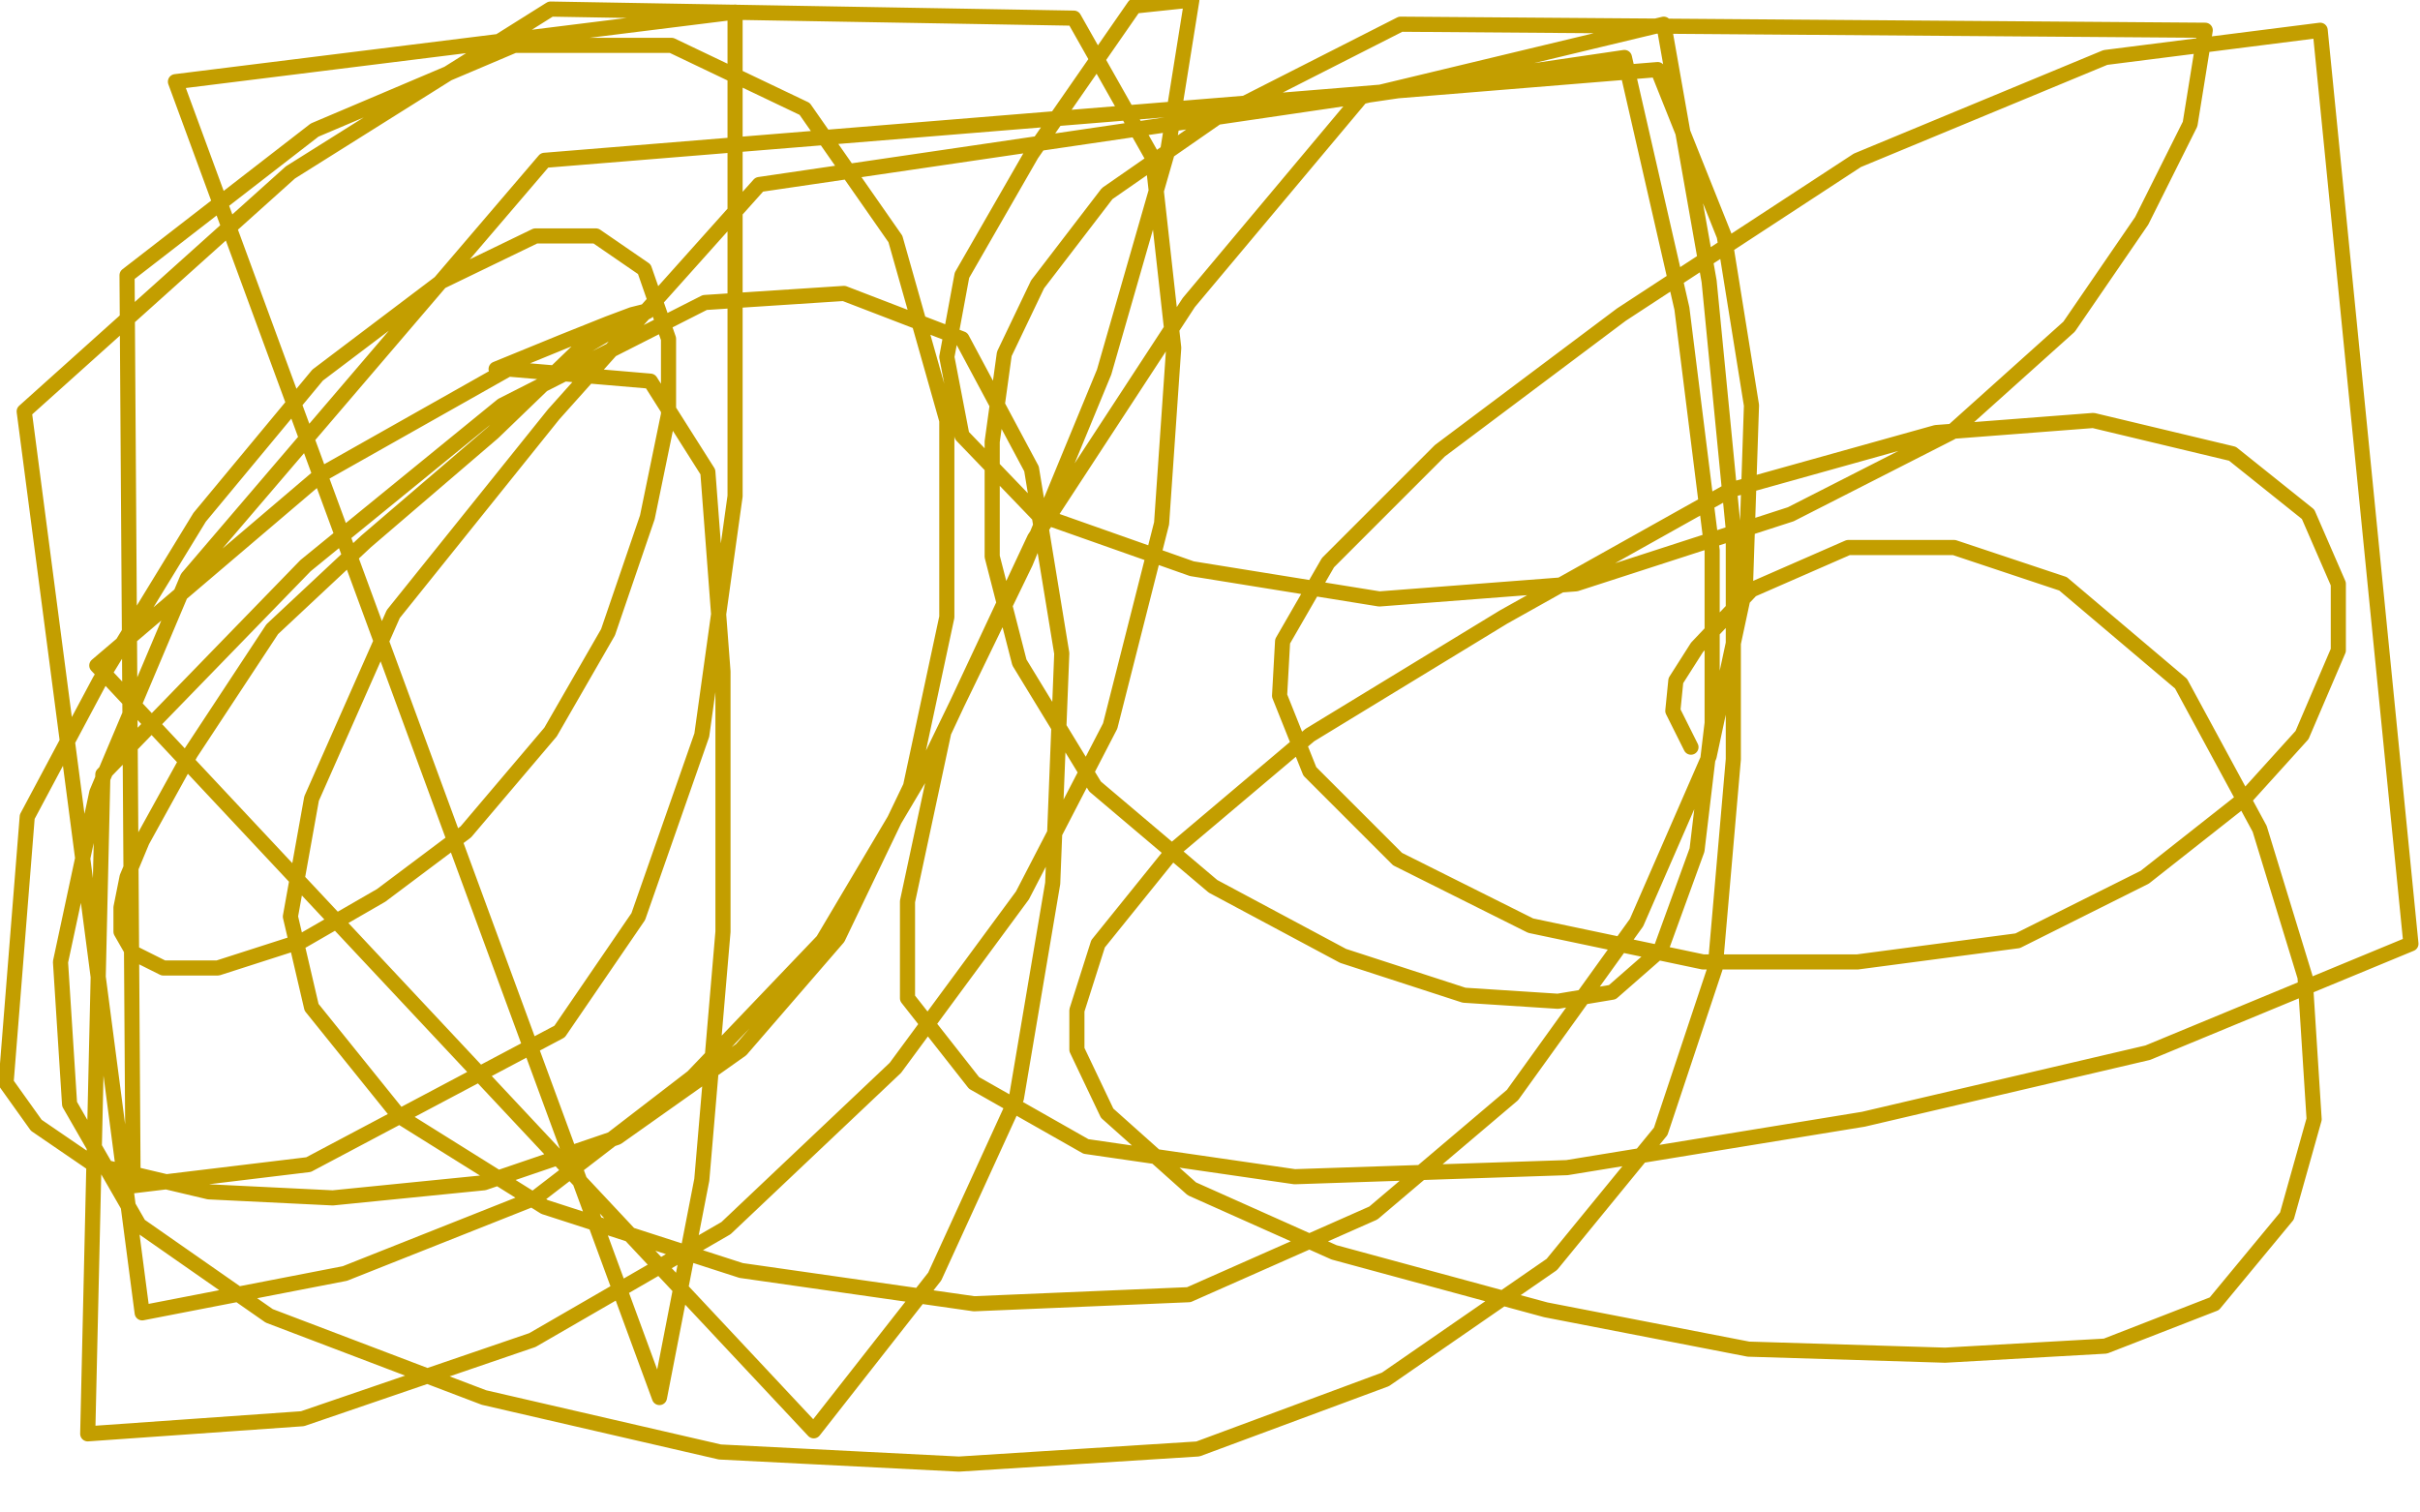 <?xml version="1.0" standalone="no"?>
<!DOCTYPE svg PUBLIC "-//W3C//DTD SVG 1.1//EN"
"http://www.w3.org/Graphics/SVG/1.1/DTD/svg11.dtd">

<svg width="800" height="500" version="1.1" xmlns="http://www.w3.org/2000/svg" xmlns:xlink="http://www.w3.org/1999/xlink" style="stroke-antialiasing: false"><desc>This SVG has been created on https://colorillo.com/</desc><rect x='0' y='0' width='800' height='500' style='fill: rgb(255,255,255); stroke-width:0' /><polyline points="291,86 291,87 291,87 290,89 290,89 286,96 286,96 231,171 231,171 200,219 200,219 163,259 163,259 123,296 123,296 95,325 95,325 72,343 37,359 26,361 18,362 11,362 133,147 193,131 259,125 313,125 356,139 396,162 417,181 428,204 429,234 416,270 386,316 357,348 314,371 268,386 209,396 155,398 101,398 58,390 28,373 6,347" style="fill: none; stroke: #ffffff; stroke-width: 30; stroke-linejoin: round; stroke-linecap: round; stroke-antialiasing: false; stroke-antialias: 0; opacity: 1.0"/>
<polyline points="164,122 186,113 186,113 201,107 201,107 209,104 209,104 213,103 213,103 214,103 214,103 208,106 208,106 191,116 191,116 163,143 163,143 121,179 90,208 63,249 47,278 42,290 40,300 40,308 44,315 54,320 72,320 100,311 126,296 154,275 182,242 201,209 214,171 221,137 221,112 213,89 197,78 177,78 146,93 105,124 66,171 33,225 9,270 2,358 12,372 31,385 69,394 110,396 160,391 204,376 245,347 277,310 301,260 313,204 313,139 296,79 266,36 222,15 170,15 104,43 42,91 44,392 102,385 185,341 211,303 232,243 243,164 243,77 243,4 58,27 218,462 232,390 239,308 239,222 234,156 215,126 168,122 106,157 32,220 269,473 309,422 336,363 348,292 351,216 341,155 318,112 279,97 233,100 166,134 101,187 34,256 29,474 100,469 176,443 240,406 296,353 338,296 367,240 384,173 388,115 381,52 355,6 182,3 96,57 8,136 47,434 114,421 177,396 229,356 272,311 307,252 339,186 365,123 386,50 394,0 375,2 341,51 318,91 313,118 318,144 343,170 394,188 456,198 521,193 592,170 645,143 684,108 708,73 724,41 729,10 463,8 402,39 366,64 343,94 332,117 328,146 328,184 337,219 362,260 401,293 444,316 484,329 515,331 533,328 549,314 561,281 566,239 566,182 556,102 537,19 251,61 183,137 130,203 103,264 96,303 103,333 132,369 180,399 245,420 322,431 393,428 454,401 500,362 541,305 565,250 577,194 579,134 570,78 548,23 180,53 62,191 32,262 20,318 23,365 46,405 89,435 160,462 238,480 317,484 396,479 458,456 513,418 549,374 567,320 573,251 573,175 565,93 550,8 450,32 393,100 342,178 312,242 300,298 300,330 322,358 359,379 428,389 518,386 616,370 710,348 797,312 767,10 696,19 614,53 536,104 476,149 439,186 424,212 423,230 433,255 462,284 506,306 563,318 614,318 667,311 709,290 742,264 761,243 773,215 773,193 763,170 738,150 692,139 640,143 572,162 497,204 433,243 388,281 363,312 356,334 356,347 366,368 394,393 441,414 511,433 578,446 643,448 696,445 732,431 756,402 765,370 762,323 747,274 721,226 682,193 646,181 611,181 579,195 561,214 554,225 553,235 559,247" style="fill: none; stroke: #c39e00; stroke-width: 5; stroke-linejoin: round; stroke-linecap: round; stroke-antialiasing: false; stroke-antialias: 0; opacity: 1.0"/>
</svg>
